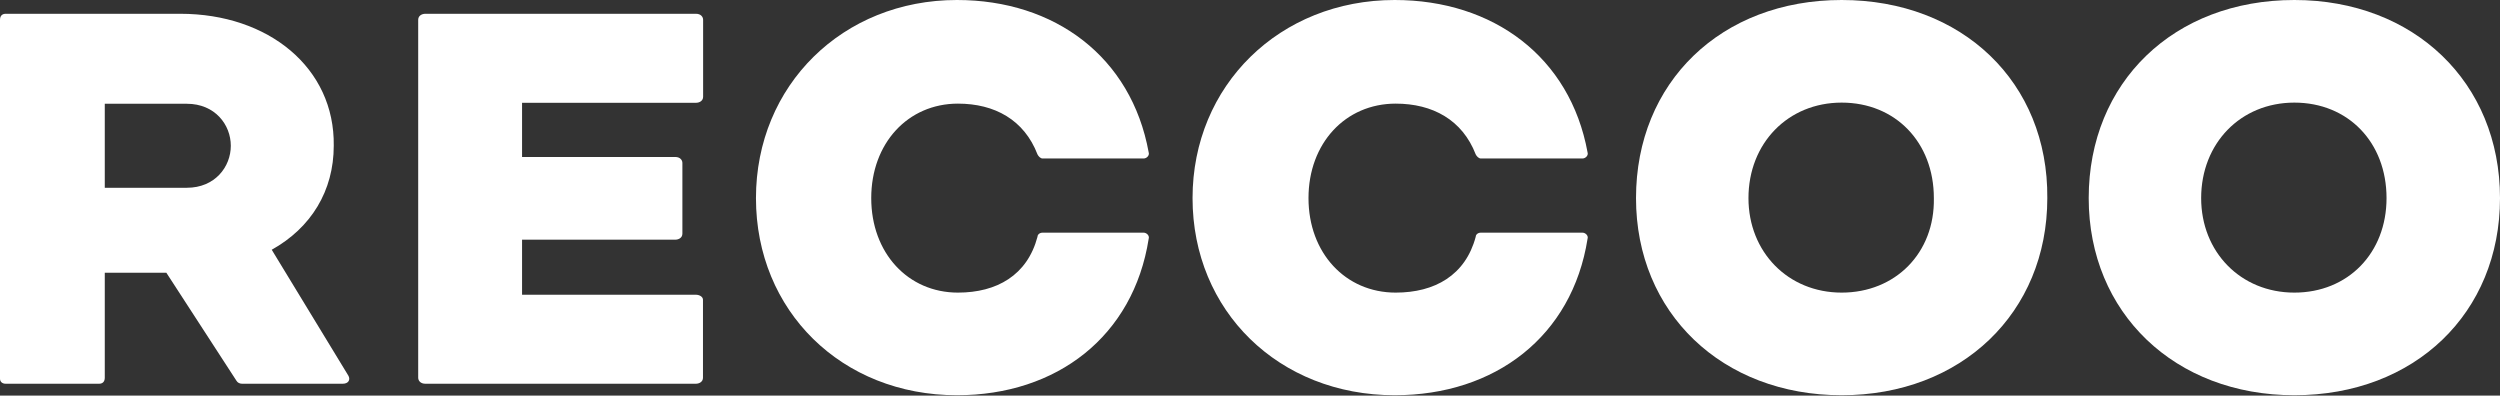 <svg width="158" height="25" viewBox="0 0 158 25" fill="none" xmlns="http://www.w3.org/2000/svg">
<rect x="0" y="0" width="158" height="25" fill="#333333" stroke="none"/>
<path fill-rule="evenodd" clip-rule="evenodd" d="M43.976 18.627L32.994 18.627V15.148L42.675 15.148C42.901 15.148 43.127 15.021 43.127 14.767V10.301C43.127 10.111 42.977 9.921 42.675 9.921L32.994 9.921V6.496L43.985 6.496C44.211 6.496 44.437 6.37 44.437 6.116V1.252C44.437 1.061 44.286 0.871 43.985 0.871L26.882 0.871C26.656 0.871 26.43 0.998 26.43 1.252L26.43 23.872C26.43 24.062 26.58 24.252 26.882 24.252L43.976 24.252C44.202 24.252 44.428 24.125 44.428 23.872V18.944C44.428 18.753 44.202 18.627 43.976 18.627Z" fill="white"/>
<path d="M22.019 23.746L17.173 15.784C19.667 14.394 21.093 12.056 21.093 9.213C21.164 4.284 16.96 0.871 11.401 0.871L0.356 0.871C0.143 0.871 0 0.998 0 1.25L0 23.936C0 24.125 0.143 24.252 0.356 24.252H6.266C6.48 24.252 6.622 24.125 6.622 23.873L6.622 17.238H10.514L14.943 24.062C15.014 24.189 15.157 24.252 15.299 24.252H21.663C22.019 24.252 22.161 23.999 22.019 23.746ZM11.808 11.867L6.622 11.867L6.622 6.558L11.808 6.558C13.589 6.558 14.587 7.885 14.587 9.213C14.587 10.54 13.589 11.867 11.808 11.867Z" fill="white"/>
<path fill-rule="evenodd" clip-rule="evenodd" d="M100.01 14.704L93.591 14.704C93.396 14.704 93.266 14.833 93.266 14.961C92.618 17.401 90.672 18.493 88.208 18.493C85.031 18.493 82.697 15.989 82.697 12.521C82.697 9.054 85.031 6.549 88.208 6.549C90.543 6.549 92.423 7.577 93.266 9.76C93.331 9.888 93.461 10.017 93.591 10.017L100.01 10.017C100.205 10.017 100.399 9.824 100.334 9.632C99.232 3.596 94.369 0 88.144 0C80.881 0 75.369 5.394 75.369 12.521C75.369 19.648 80.816 24.978 88.144 24.978C94.498 24.978 99.362 21.254 100.334 15.089C100.399 14.897 100.205 14.704 100.01 14.704Z" fill="white"/>
<path fill-rule="evenodd" clip-rule="evenodd" d="M72.275 14.704L65.893 14.704C65.699 14.704 65.57 14.833 65.57 14.961C64.926 17.401 62.992 18.493 60.542 18.493C57.383 18.493 55.062 15.989 55.062 12.521C55.062 9.054 57.383 6.549 60.542 6.549C62.863 6.549 64.732 7.577 65.57 9.76C65.635 9.888 65.764 10.017 65.893 10.017L72.275 10.017C72.469 10.017 72.662 9.824 72.597 9.632C71.501 3.596 66.666 0 60.477 0C53.257 0 47.777 5.394 47.777 12.521C47.777 19.648 53.193 24.978 60.477 24.978C66.795 24.978 71.63 21.254 72.597 15.089C72.662 14.897 72.469 14.704 72.275 14.704Z" fill="white"/>
<path d="M145.003 0C137.384 0 132.006 5.201 132.006 12.521C132.006 19.777 137.448 24.978 145.003 24.978C152.622 24.978 158 19.777 158 12.521C158 5.201 152.558 0 145.003 0ZM145.003 18.493C141.61 18.493 139.113 15.924 139.113 12.521C139.113 9.054 141.61 6.485 145.003 6.485C148.396 6.485 150.829 8.989 150.829 12.521C150.829 15.989 148.396 18.493 145.003 18.493Z" fill="white"/>
<path d="M116.393 0C108.775 0 103.396 5.201 103.396 12.521C103.396 19.777 108.839 24.978 116.393 24.978C123.948 24.978 129.39 19.777 129.39 12.521C129.454 5.201 124.012 0 116.393 0ZM116.393 18.493C113 18.493 110.503 15.924 110.503 12.521C110.503 9.054 113 6.485 116.393 6.485C119.787 6.485 122.22 8.989 122.22 12.521C122.284 15.989 119.787 18.493 116.393 18.493Z" fill="white"/>
</svg>
